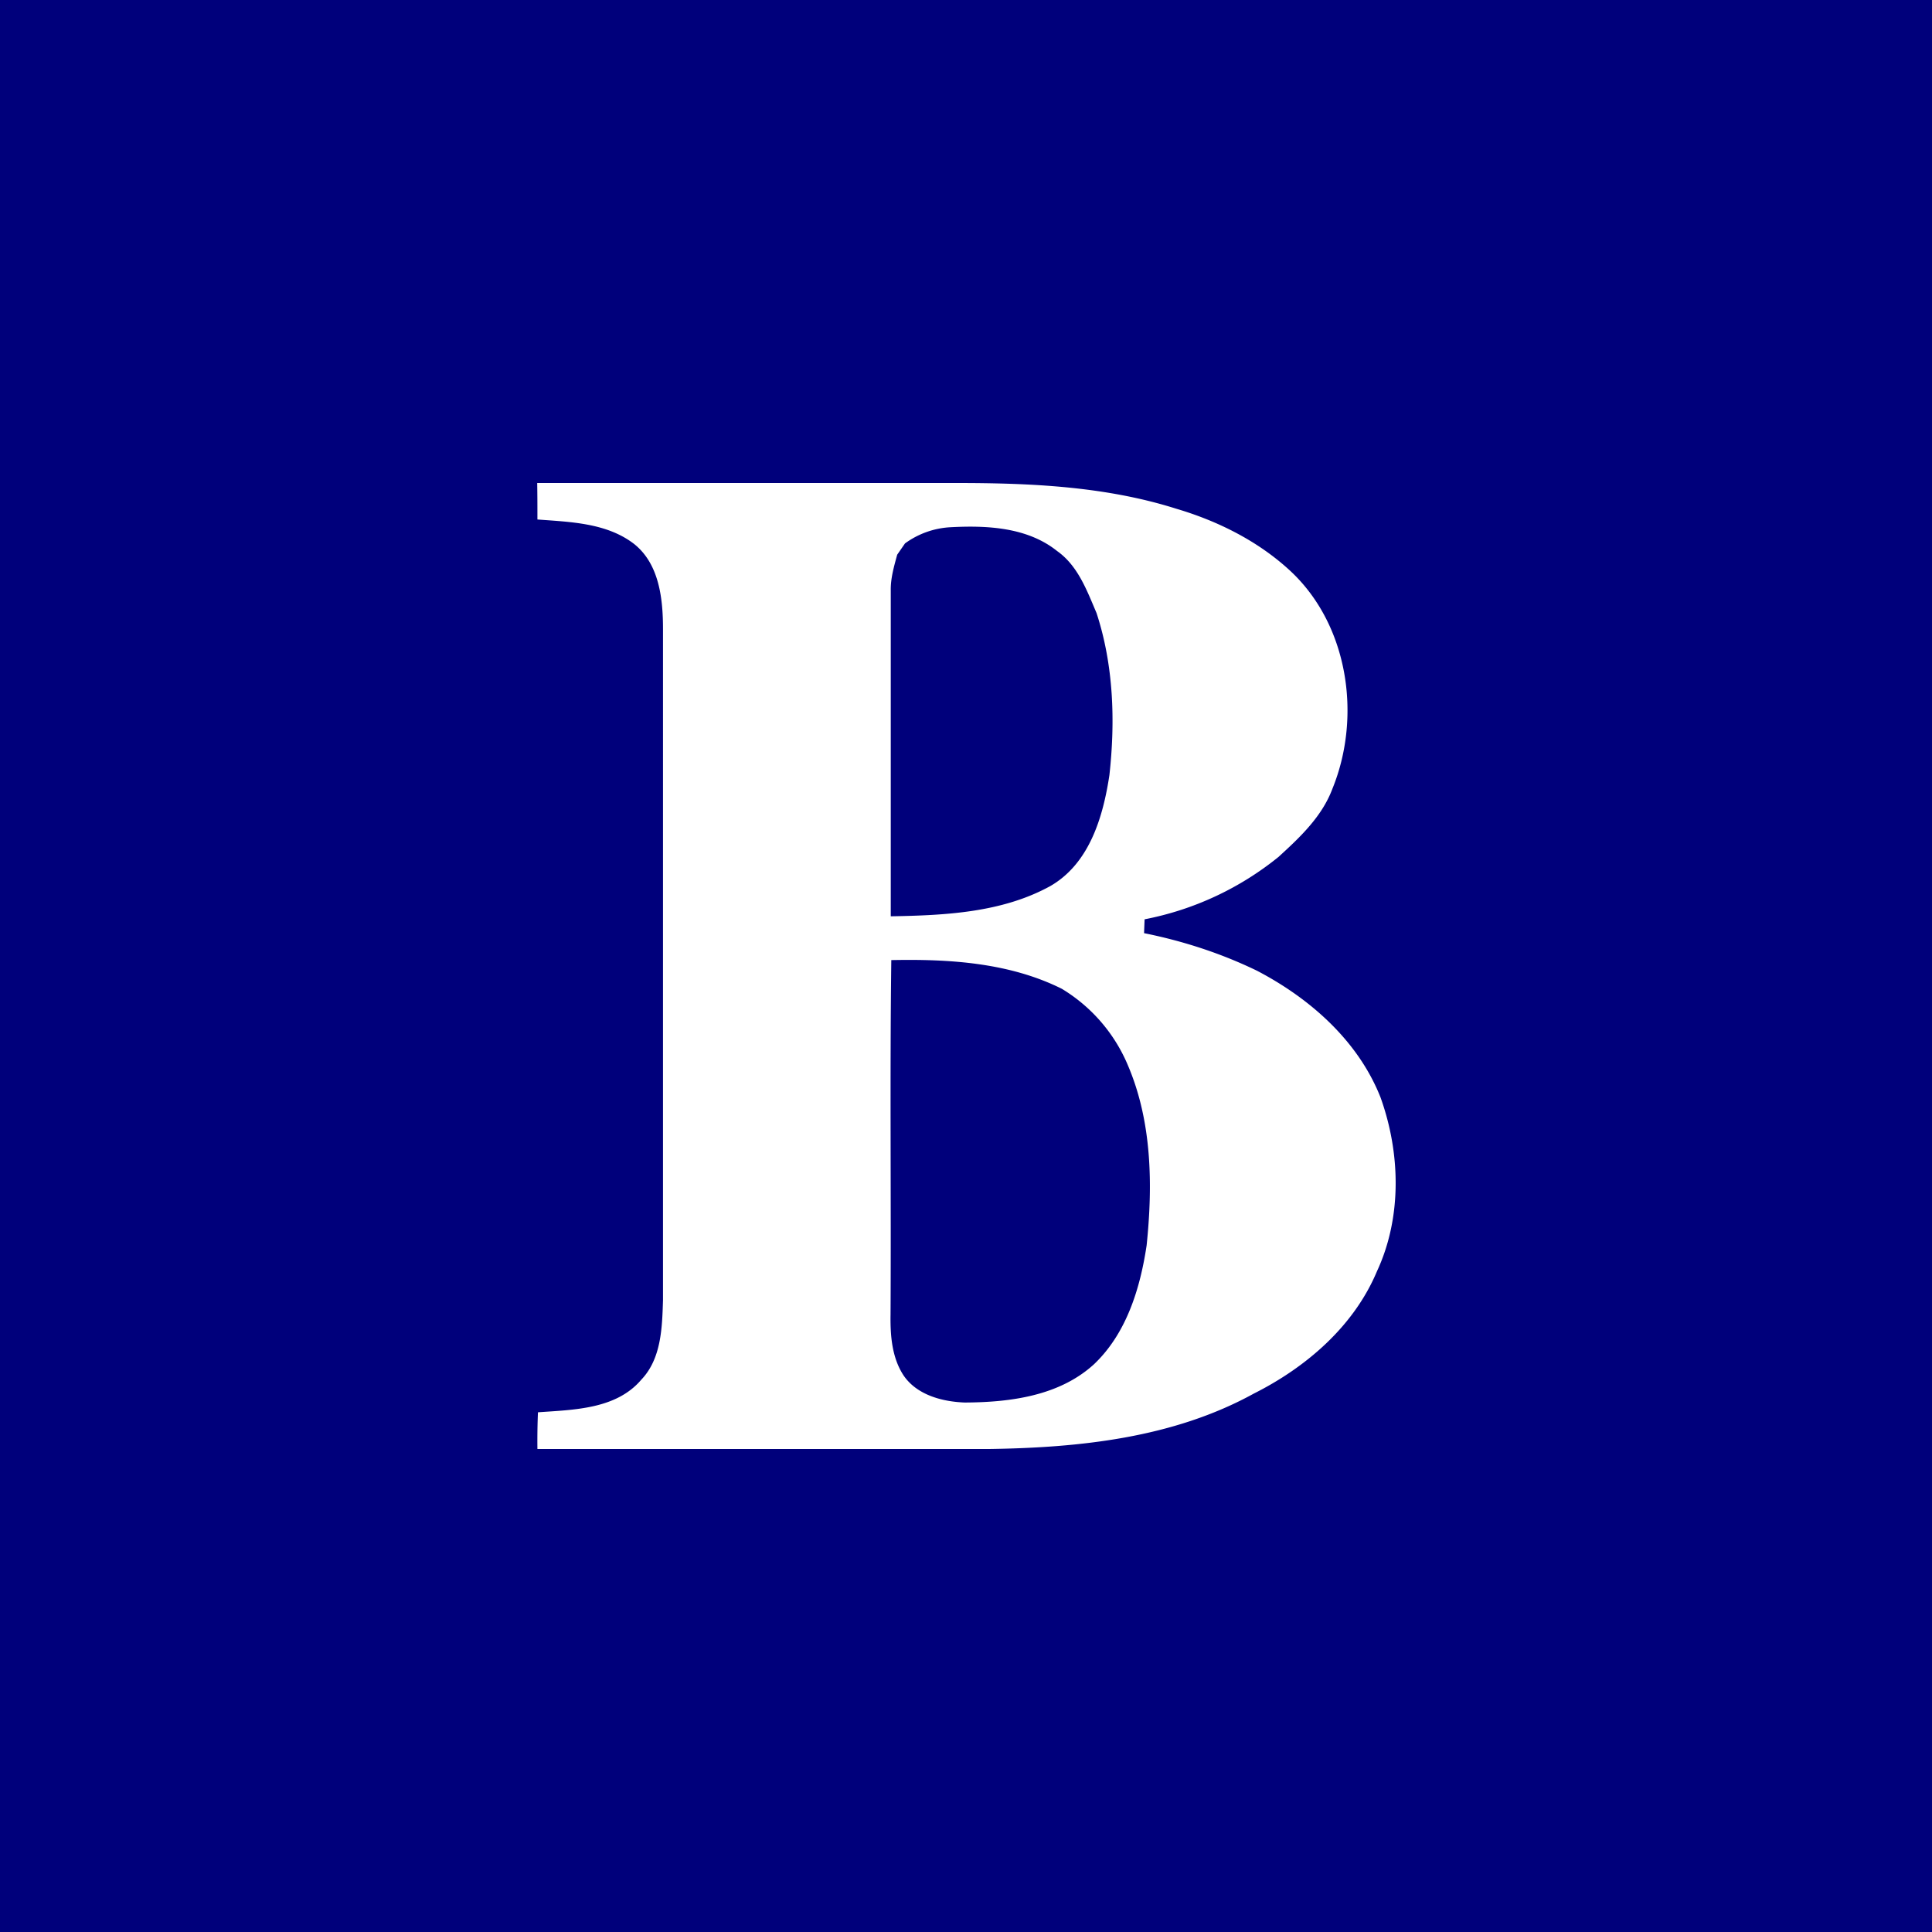 <svg xmlns="http://www.w3.org/2000/svg" viewBox="0 0 18 18">
  <rect x="0" y="0" width="18" height="18" fill="#808080" stroke="none"/>
  <g clip-path="url(#a)">
    <path fill="#00007B" d="M0 0h18v18H0V0Z"/>
    <path fill="#fff" fill-rule="evenodd" d="M5.005 4.5h3.902c.69 0 1.39.03 2.053.24.385.114.757.299 1.055.573.547.503.674 1.36.399 2.035-.097.26-.303.454-.504.637a2.84 2.84 0 0 1-1.246.58l-.005.129c.363.073.718.188 1.052.35.494.258.942.652 1.151 1.18.186.517.201 1.117-.033 1.62-.215.513-.66.895-1.148 1.14-.75.413-1.624.504-2.466.516H5.007a6.47 6.47 0 0 1 .005-.342c.332-.024.728-.027.963-.304.187-.196.194-.485.202-.74V5.862c0-.282-.034-.61-.273-.797-.255-.194-.592-.202-.897-.225 0-.113 0-.226-.002-.34Zm3.428.561-.074.107c-.03.11-.062.22-.06.334v3.035c.503-.009 1.035-.033 1.487-.282.364-.21.491-.643.55-1.033.056-.504.039-1.026-.12-1.511-.09-.21-.173-.44-.367-.577-.277-.222-.653-.24-.992-.222a.79.79 0 0 0-.424.15Zm-.136 7.186c-.003.194.012.403.123.57.125.181.36.242.568.25.421-.002.88-.06 1.205-.357.302-.287.43-.706.49-1.108.058-.562.05-1.153-.176-1.68a1.519 1.519 0 0 0-.615-.71c-.49-.244-1.05-.278-1.588-.267-.014 1.1-.001 2.201-.007 3.302Z" clip-rule="evenodd"/>
  </g>
  <defs>
    <clipPath id="a">
      <path fill="#fff" d="M0 0h18v18H0z"/>
    </clipPath>
  </defs>
</svg>

